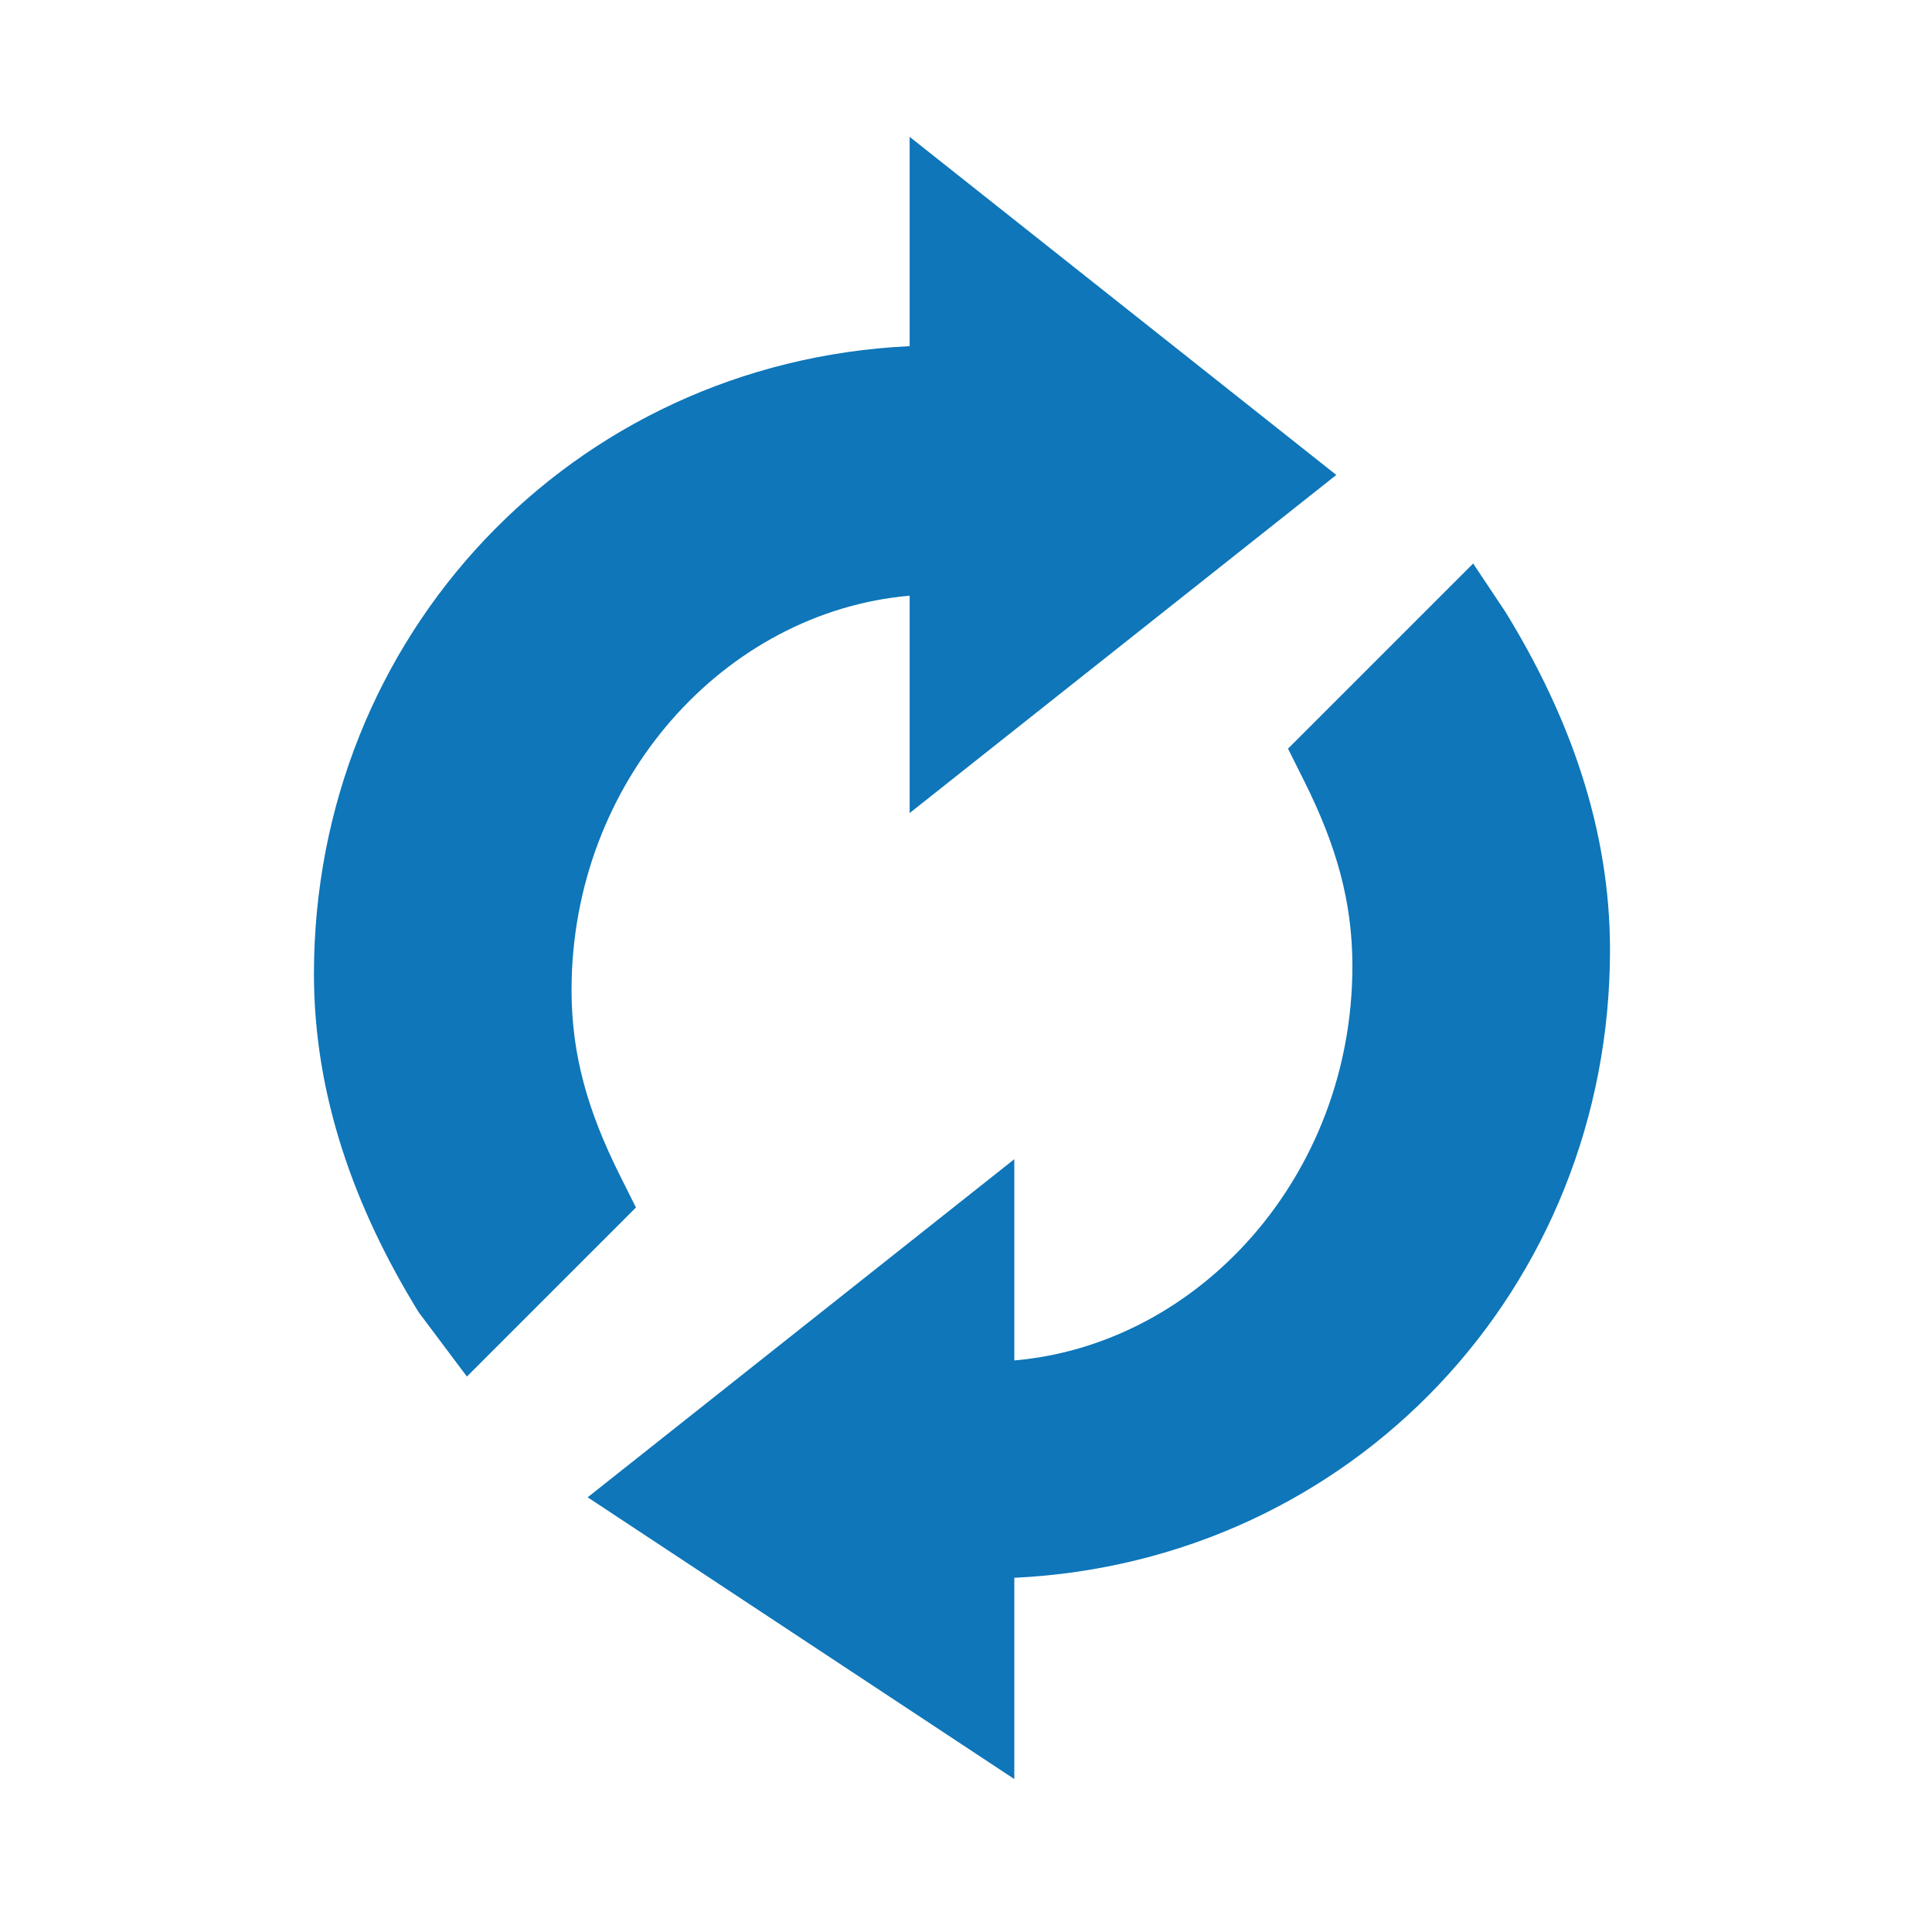 <?xml version="1.0" encoding="utf-8"?>
<!-- Generator: Adobe Illustrator 19.1.0, SVG Export Plug-In . SVG Version: 6.00 Build 0)  -->
<svg version="1.1" id="Livello_1" xmlns="http://www.w3.org/2000/svg" xmlns:xlink="http://www.w3.org/1999/xlink" x="0px" y="0px"
	 viewBox="-285 286.3 24 24" style="enable-background:new -285 286.3 24 24;" xml:space="preserve">
<style type="text/css">
	.st0{fill:#0E76B9;}
</style>
<g>
	<path class="st0" d="M-277.7,304.9l5.3-4.2v2.5c2.3-0.2,4.2-2.3,4.2-4.9c0-0.8-0.2-1.5-0.6-2.3l-0.2-0.4l2.3-2.3l0.4,0.6
		c0.8,1.3,1.3,2.7,1.3,4.2c0,4.2-3.2,7.6-7.4,7.8v2.5L-277.7,304.9z M-279.8,302.6c-0.8-1.3-1.3-2.7-1.3-4.2c0-4.2,3.2-7.6,7.4-7.8
		V288l5.3,4.2l-5.3,4.2v-2.7c-2.3,0.2-4.2,2.3-4.2,4.9c0,0.8,0.2,1.5,0.6,2.3l0.2,0.4l-2.1,2.1L-279.8,302.6z"/>
</g>
</svg>
